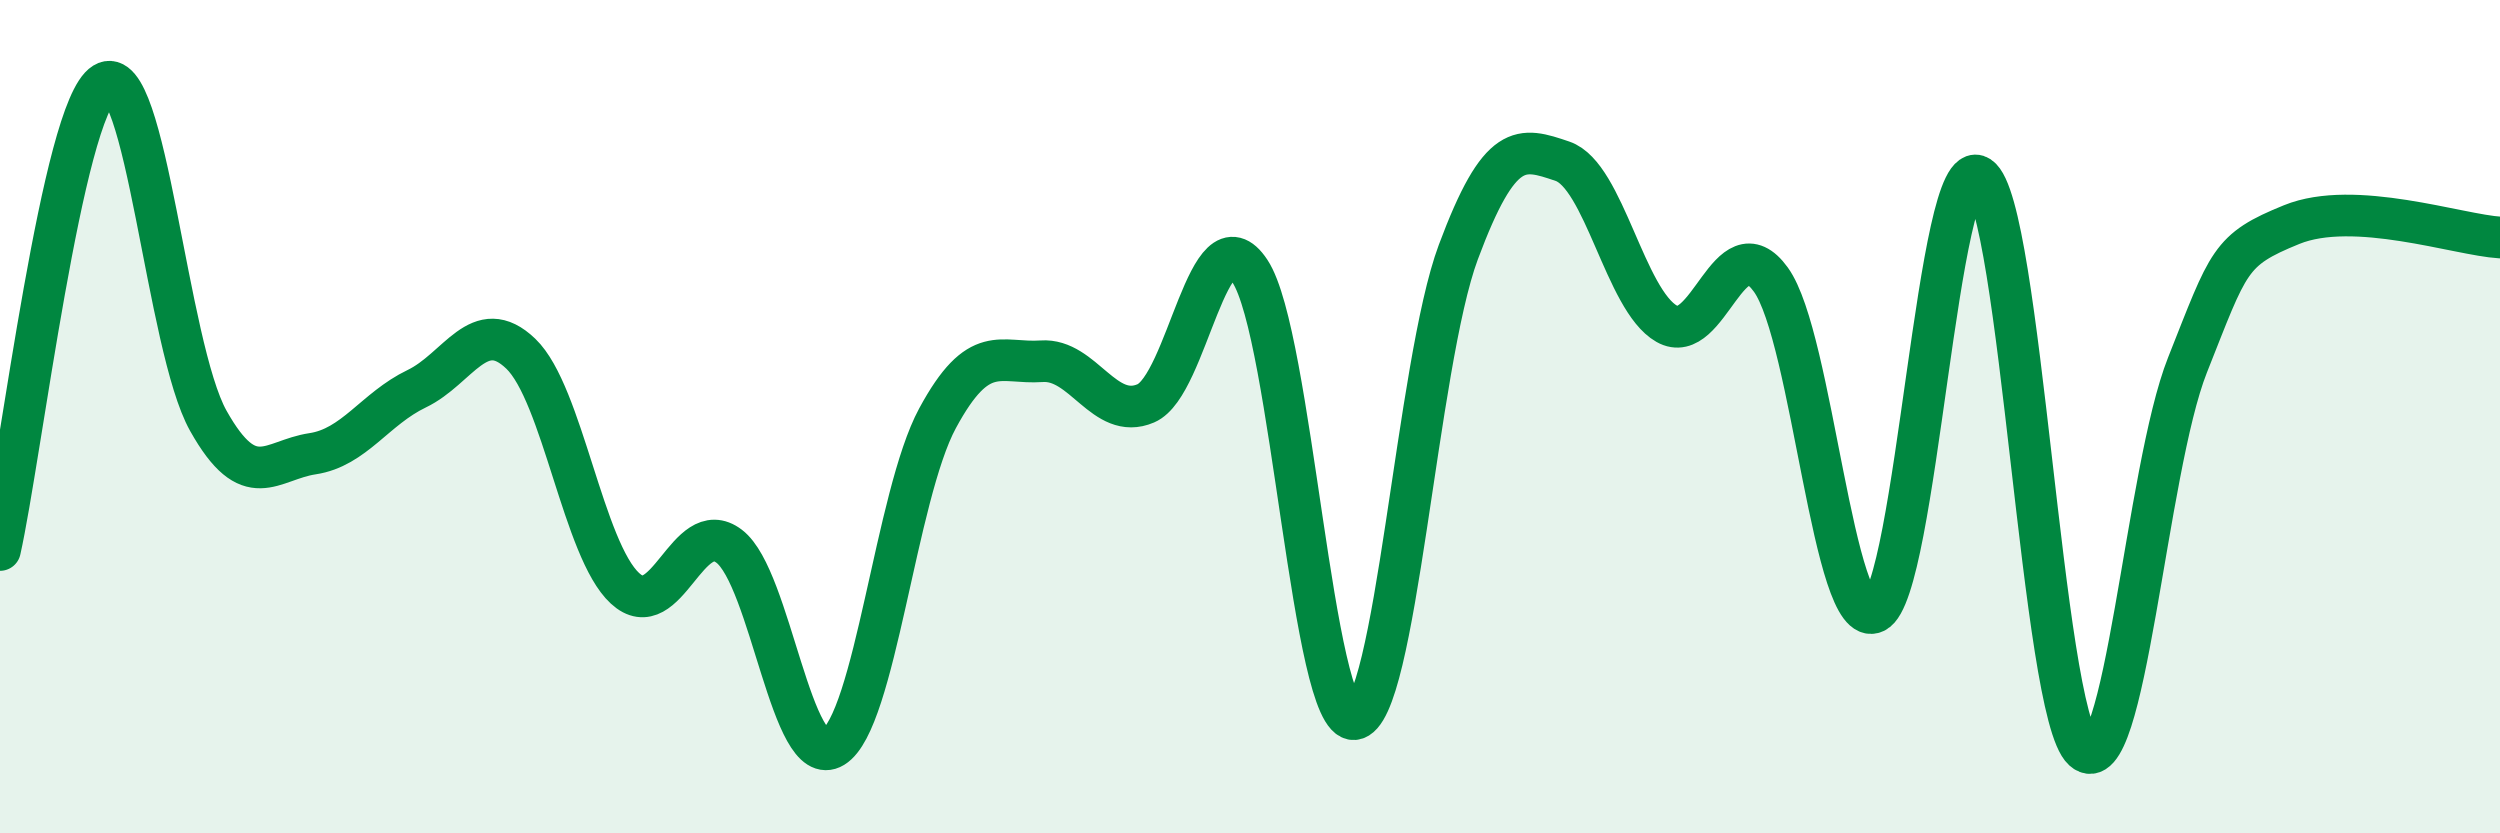 
    <svg width="60" height="20" viewBox="0 0 60 20" xmlns="http://www.w3.org/2000/svg">
      <path
        d="M 0,13.2 C 0.5,10.96 1.5,2.62 2.5,2 C 3.5,1.38 4,8.32 5,10.1 C 6,11.88 6.5,11.04 7.5,10.89 C 8.5,10.74 9,9.81 10,9.33 C 11,8.85 11.5,7.53 12.5,8.49 C 13.5,9.45 14,13.2 15,14.12 C 16,15.04 16.5,12.35 17.5,13.11 C 18.5,13.87 19,18.54 20,17.93 C 21,17.32 21.5,11.89 22.5,10.04 C 23.5,8.19 24,8.74 25,8.67 C 26,8.6 26.5,10.11 27.5,9.68 C 28.5,9.25 29,4.99 30,6.51 C 31,8.03 31.5,17.35 32.5,17.26 C 33.5,17.17 34,8.73 35,6.05 C 36,3.37 36.5,3.53 37.5,3.87 C 38.5,4.21 39,7.2 40,7.77 C 41,8.34 41.5,5.33 42.5,6.71 C 43.5,8.09 44,15.18 45,14.69 C 46,14.2 46.5,3.58 47.5,4.24 C 48.5,4.9 49,17.1 50,18 C 51,18.9 51.5,11.28 52.5,8.76 C 53.5,6.24 53.5,6 55,5.39 C 56.5,4.78 59,5.64 60,5.7L60 20L0 20Z"
        fill="#008740"
        opacity="0.1"
        stroke-linecap="round"
        stroke-linejoin="round"
      />
      <path
        d="M 0,13.2 C 0.5,10.96 1.5,2.62 2.5,2 C 3.5,1.38 4,8.32 5,10.1 C 6,11.88 6.5,11.04 7.5,10.89 C 8.5,10.74 9,9.81 10,9.33 C 11,8.85 11.5,7.53 12.5,8.49 C 13.5,9.45 14,13.2 15,14.12 C 16,15.04 16.5,12.35 17.5,13.11 C 18.5,13.87 19,18.54 20,17.93 C 21,17.32 21.5,11.89 22.5,10.04 C 23.5,8.19 24,8.74 25,8.67 C 26,8.6 26.5,10.11 27.5,9.68 C 28.5,9.25 29,4.99 30,6.51 C 31,8.03 31.5,17.35 32.5,17.26 C 33.5,17.17 34,8.73 35,6.05 C 36,3.37 36.5,3.53 37.5,3.87 C 38.5,4.21 39,7.2 40,7.77 C 41,8.34 41.5,5.33 42.5,6.71 C 43.5,8.09 44,15.18 45,14.69 C 46,14.2 46.5,3.58 47.5,4.24 C 48.5,4.9 49,17.1 50,18 C 51,18.9 51.5,11.28 52.5,8.76 C 53.5,6.24 53.5,6 55,5.39 C 56.5,4.78 59,5.64 60,5.7"
        stroke="#008740"
        stroke-width="1"
        fill="none"
        stroke-linecap="round"
        stroke-linejoin="round"
      />
    </svg>
  